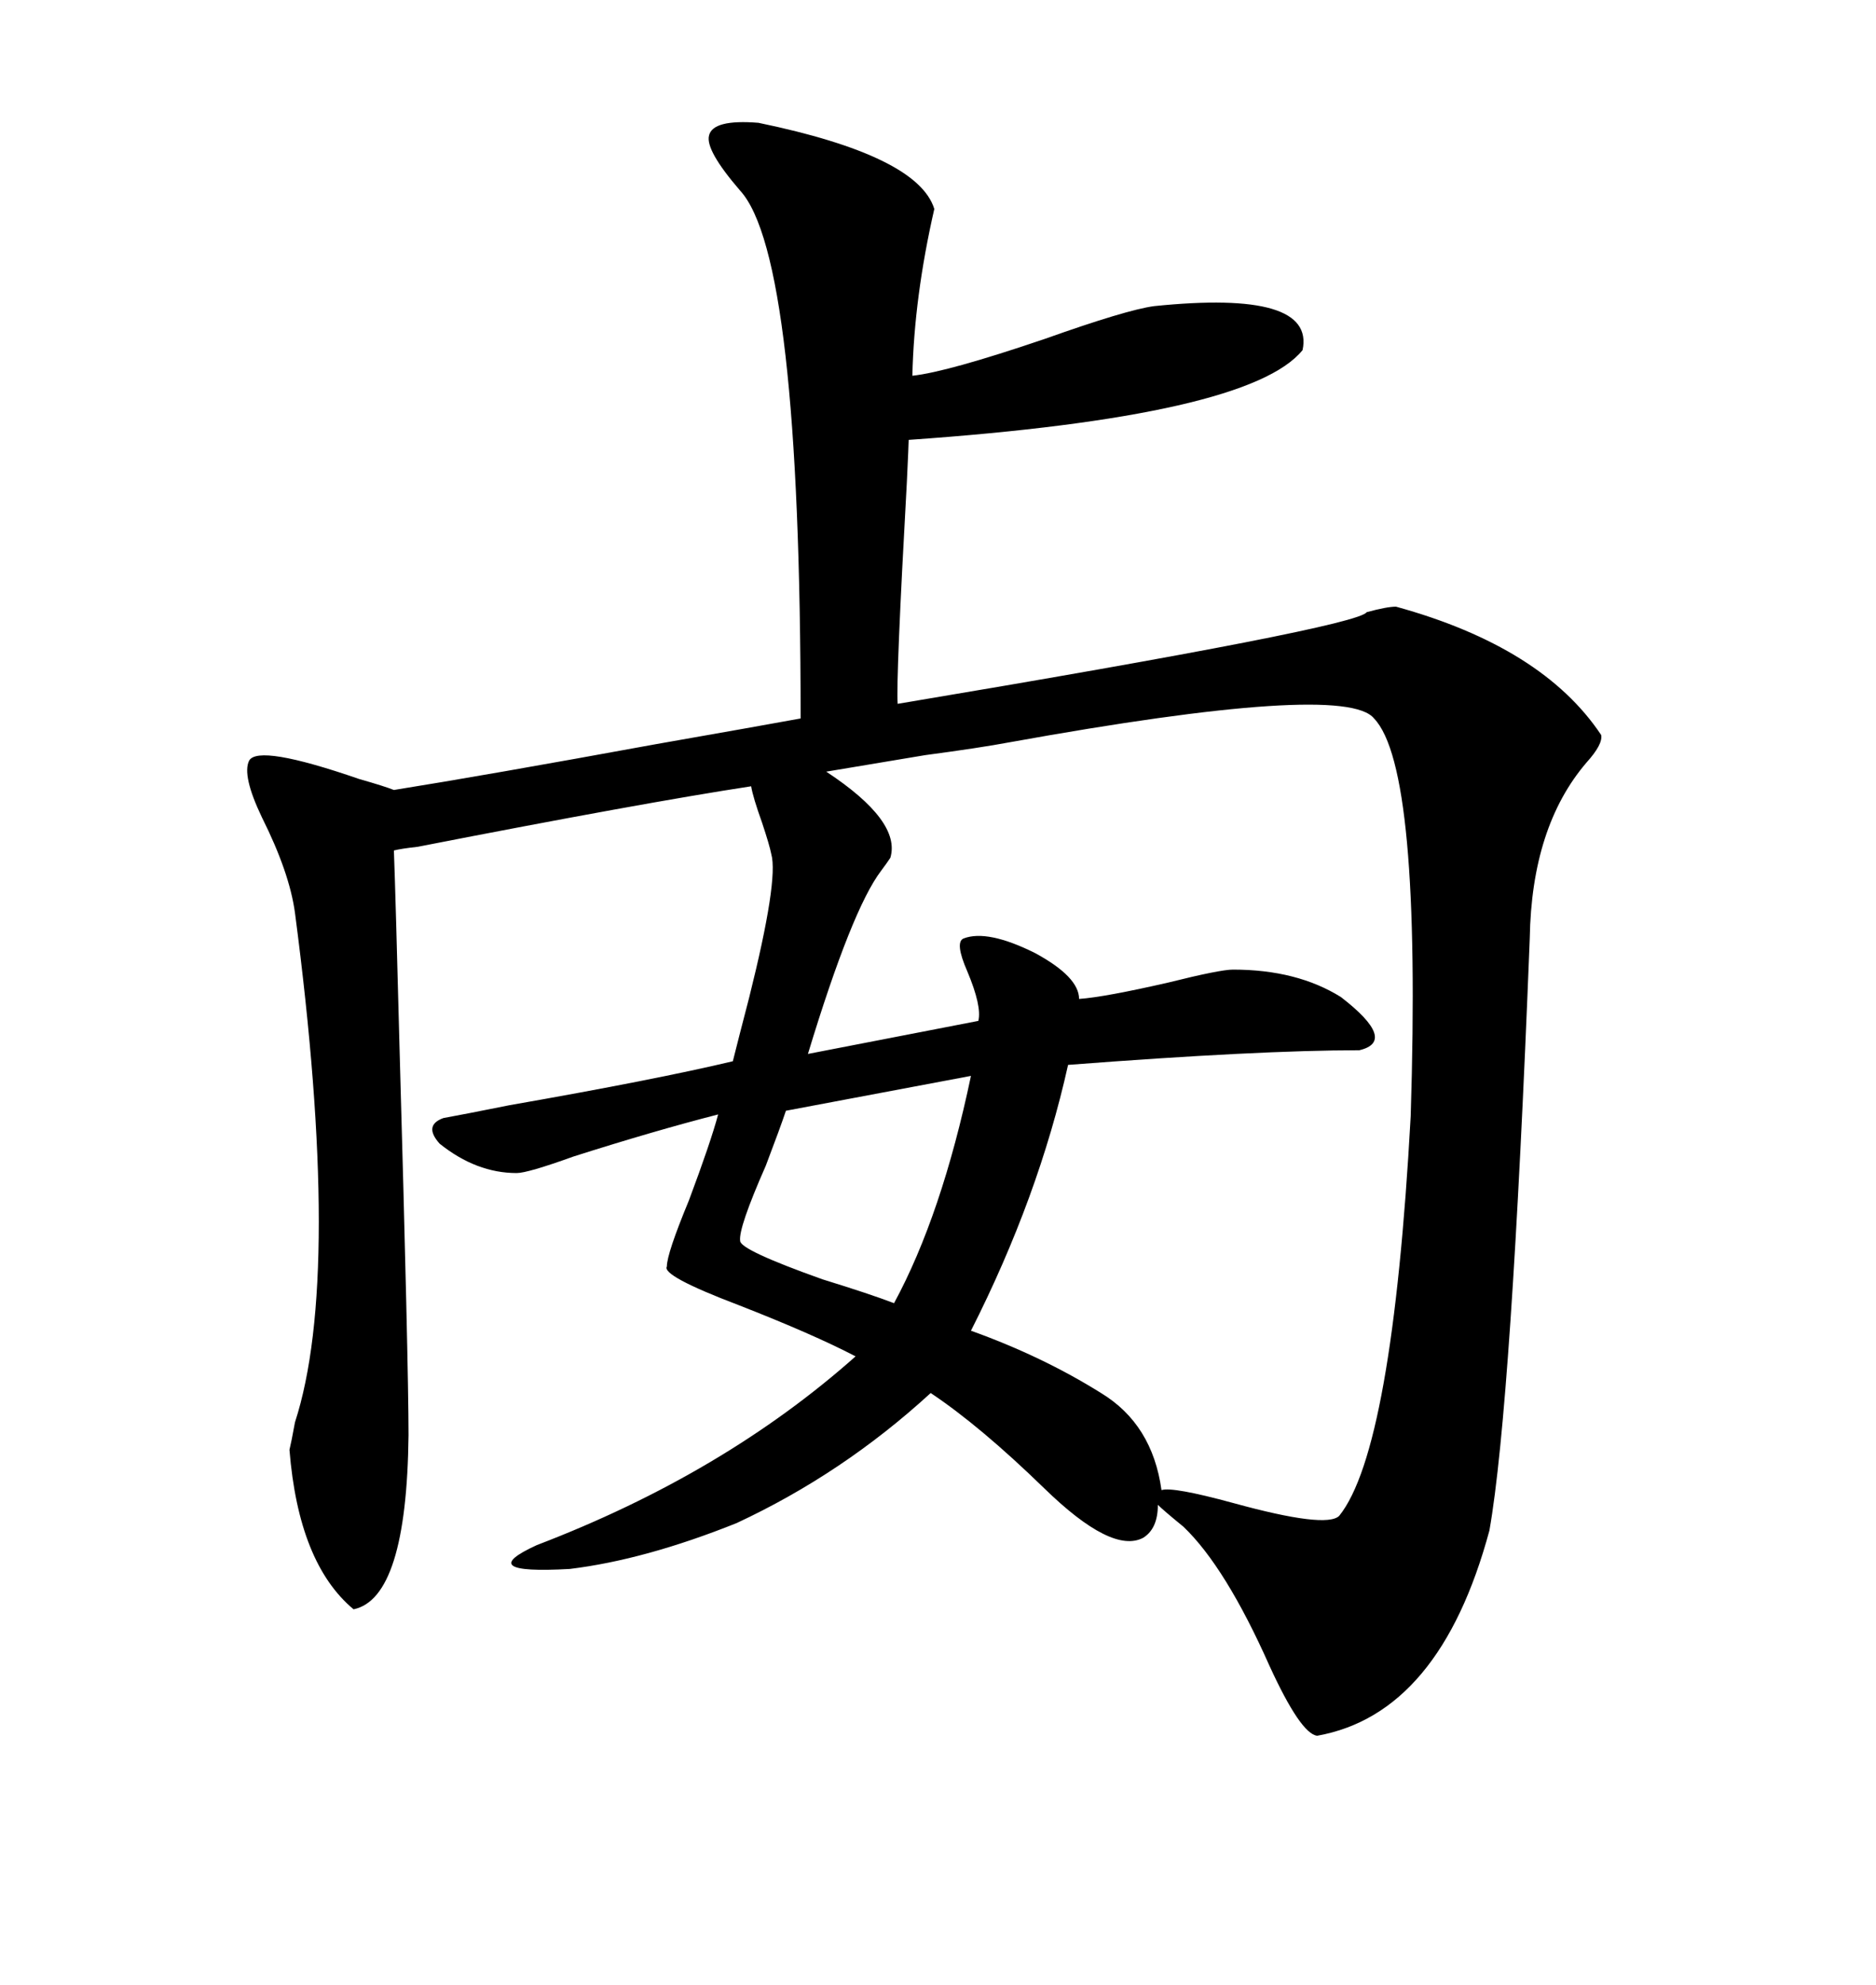 <svg xmlns="http://www.w3.org/2000/svg" xmlns:xlink="http://www.w3.org/1999/xlink" width="300" height="317.285"><path d="M70.90 178.71L70.90 178.71Q74.12 178.13 81.45 176.66L81.45 176.66Q104.88 172.56 117.19 169.63L117.19 169.63Q118.07 166.11 119.82 159.38L119.82 159.38Q124.51 140.63 123.34 136.52L123.34 136.52Q123.05 135.06 121.88 131.54L121.88 131.54Q120.41 127.44 120.12 125.68L120.12 125.68Q102.83 128.32 66.80 135.35L66.80 135.35Q64.16 135.64 62.99 135.94L62.99 135.94Q63.28 143.85 63.87 166.70L63.87 166.70Q65.33 218.26 65.33 229.39L65.33 229.39Q65.04 255.47 56.54 257.23L56.54 257.23Q47.75 249.90 46.29 231.74L46.29 231.74Q46.58 230.57 47.17 227.34L47.17 227.34Q54.79 203.91 47.17 145.90L47.17 145.90Q46.29 139.45 41.89 130.66L41.89 130.66Q38.67 123.93 39.84 121.58L39.84 121.58Q41.31 118.95 57.42 124.51L57.42 124.51Q61.52 125.68 62.99 126.27L62.99 126.27Q77.64 123.93 104.88 118.95L104.88 118.95Q121.58 116.02 128.03 114.84L128.03 114.84Q128.03 41.02 118.36 30.47L118.36 30.47Q112.79 24.02 113.38 21.68L113.38 21.68Q113.96 19.04 121.29 19.63L121.29 19.63Q146.78 24.90 149.41 33.40L149.41 33.40Q146.19 47.46 145.90 60.06L145.90 60.06Q151.46 59.47 166.99 54.20L166.99 54.20Q180.18 49.51 184.57 48.93L184.57 48.93Q210.35 46.29 208.30 55.96L208.30 55.96Q199.80 66.50 145.31 70.31L145.31 70.31Q145.31 70.90 145.02 77.05L145.02 77.05Q143.26 108.69 143.55 112.50L143.55 112.50Q217.09 100.20 218.55 97.85L218.55 97.85Q221.78 96.97 223.24 96.97L223.24 96.97Q246.68 103.42 256.05 117.48L256.05 117.48Q256.35 118.95 253.71 121.88L253.71 121.88Q244.92 132.13 244.63 150L244.63 150Q241.70 224.71 238.18 244.63L238.18 244.63Q230.27 273.93 210.64 277.44L210.64 277.44Q208.01 277.15 203.03 266.31L203.03 266.31Q196.00 250.49 189.26 244.04L189.26 244.04Q186.04 241.41 185.16 240.53L185.16 240.53Q185.16 244.34 182.81 245.80L182.81 245.80Q177.83 248.44 166.99 237.89L166.99 237.89Q156.74 227.93 148.83 222.66L148.83 222.66Q134.77 235.55 117.77 243.46L117.77 243.46Q103.13 249.32 91.11 250.78L91.11 250.78Q75.59 251.66 85.84 246.97L85.84 246.97Q115.72 235.55 136.82 216.80L136.82 216.80Q130.08 213.28 118.07 208.59L118.07 208.59Q105.76 203.91 106.64 202.44L106.64 202.44Q106.64 200.39 110.16 191.89L110.16 191.89Q113.67 182.52 114.84 178.13L114.84 178.13Q104.59 180.76 91.70 184.86L91.70 184.86Q84.38 187.50 82.62 187.50L82.62 187.50Q76.17 187.50 70.31 182.81L70.31 182.81Q67.68 179.88 70.90 178.71ZM161.43 118.65L161.43 118.65Q156.74 119.53 147.95 120.70L147.95 120.70Q137.40 122.46 132.13 123.34L132.13 123.34Q144.14 131.25 142.38 137.11L142.38 137.11Q141.80 137.99 140.92 139.16L140.92 139.16Q136.23 145.31 129.20 168.46L129.20 168.46L156.45 163.18Q157.03 160.84 154.69 155.27L154.69 155.27Q152.64 150.59 154.10 150L154.10 150Q157.91 148.54 165.53 152.34L165.53 152.34Q172.56 156.15 172.56 159.67L172.56 159.67Q176.66 159.38 186.91 157.03L186.91 157.03Q195.12 154.98 197.17 154.98L197.17 154.98Q207.42 154.98 214.45 159.38L214.45 159.38Q223.54 166.41 217.38 167.87L217.38 167.87Q201.27 167.87 170.80 170.21L170.80 170.21Q166.11 191.31 155.27 212.70L155.27 212.70Q166.70 216.80 176.07 222.66L176.07 222.66Q184.28 227.64 185.74 238.18L185.74 238.18Q187.50 237.60 197.17 240.23L197.17 240.23Q212.11 244.34 214.16 242.29L214.16 242.29Q222.66 231.74 225.59 178.42L225.59 178.42Q227.34 122.75 219.73 114.84L219.73 114.84Q215.04 108.98 161.43 118.65ZM155.27 171.97L155.27 171.97L125.68 177.54Q124.80 180.18 122.46 186.33L122.46 186.33Q118.07 196.29 118.36 198.34L118.36 198.34Q118.36 199.80 131.54 204.49L131.54 204.49Q139.16 206.84 142.97 208.30L142.97 208.30Q150.59 194.24 155.27 171.97Z"/></svg>